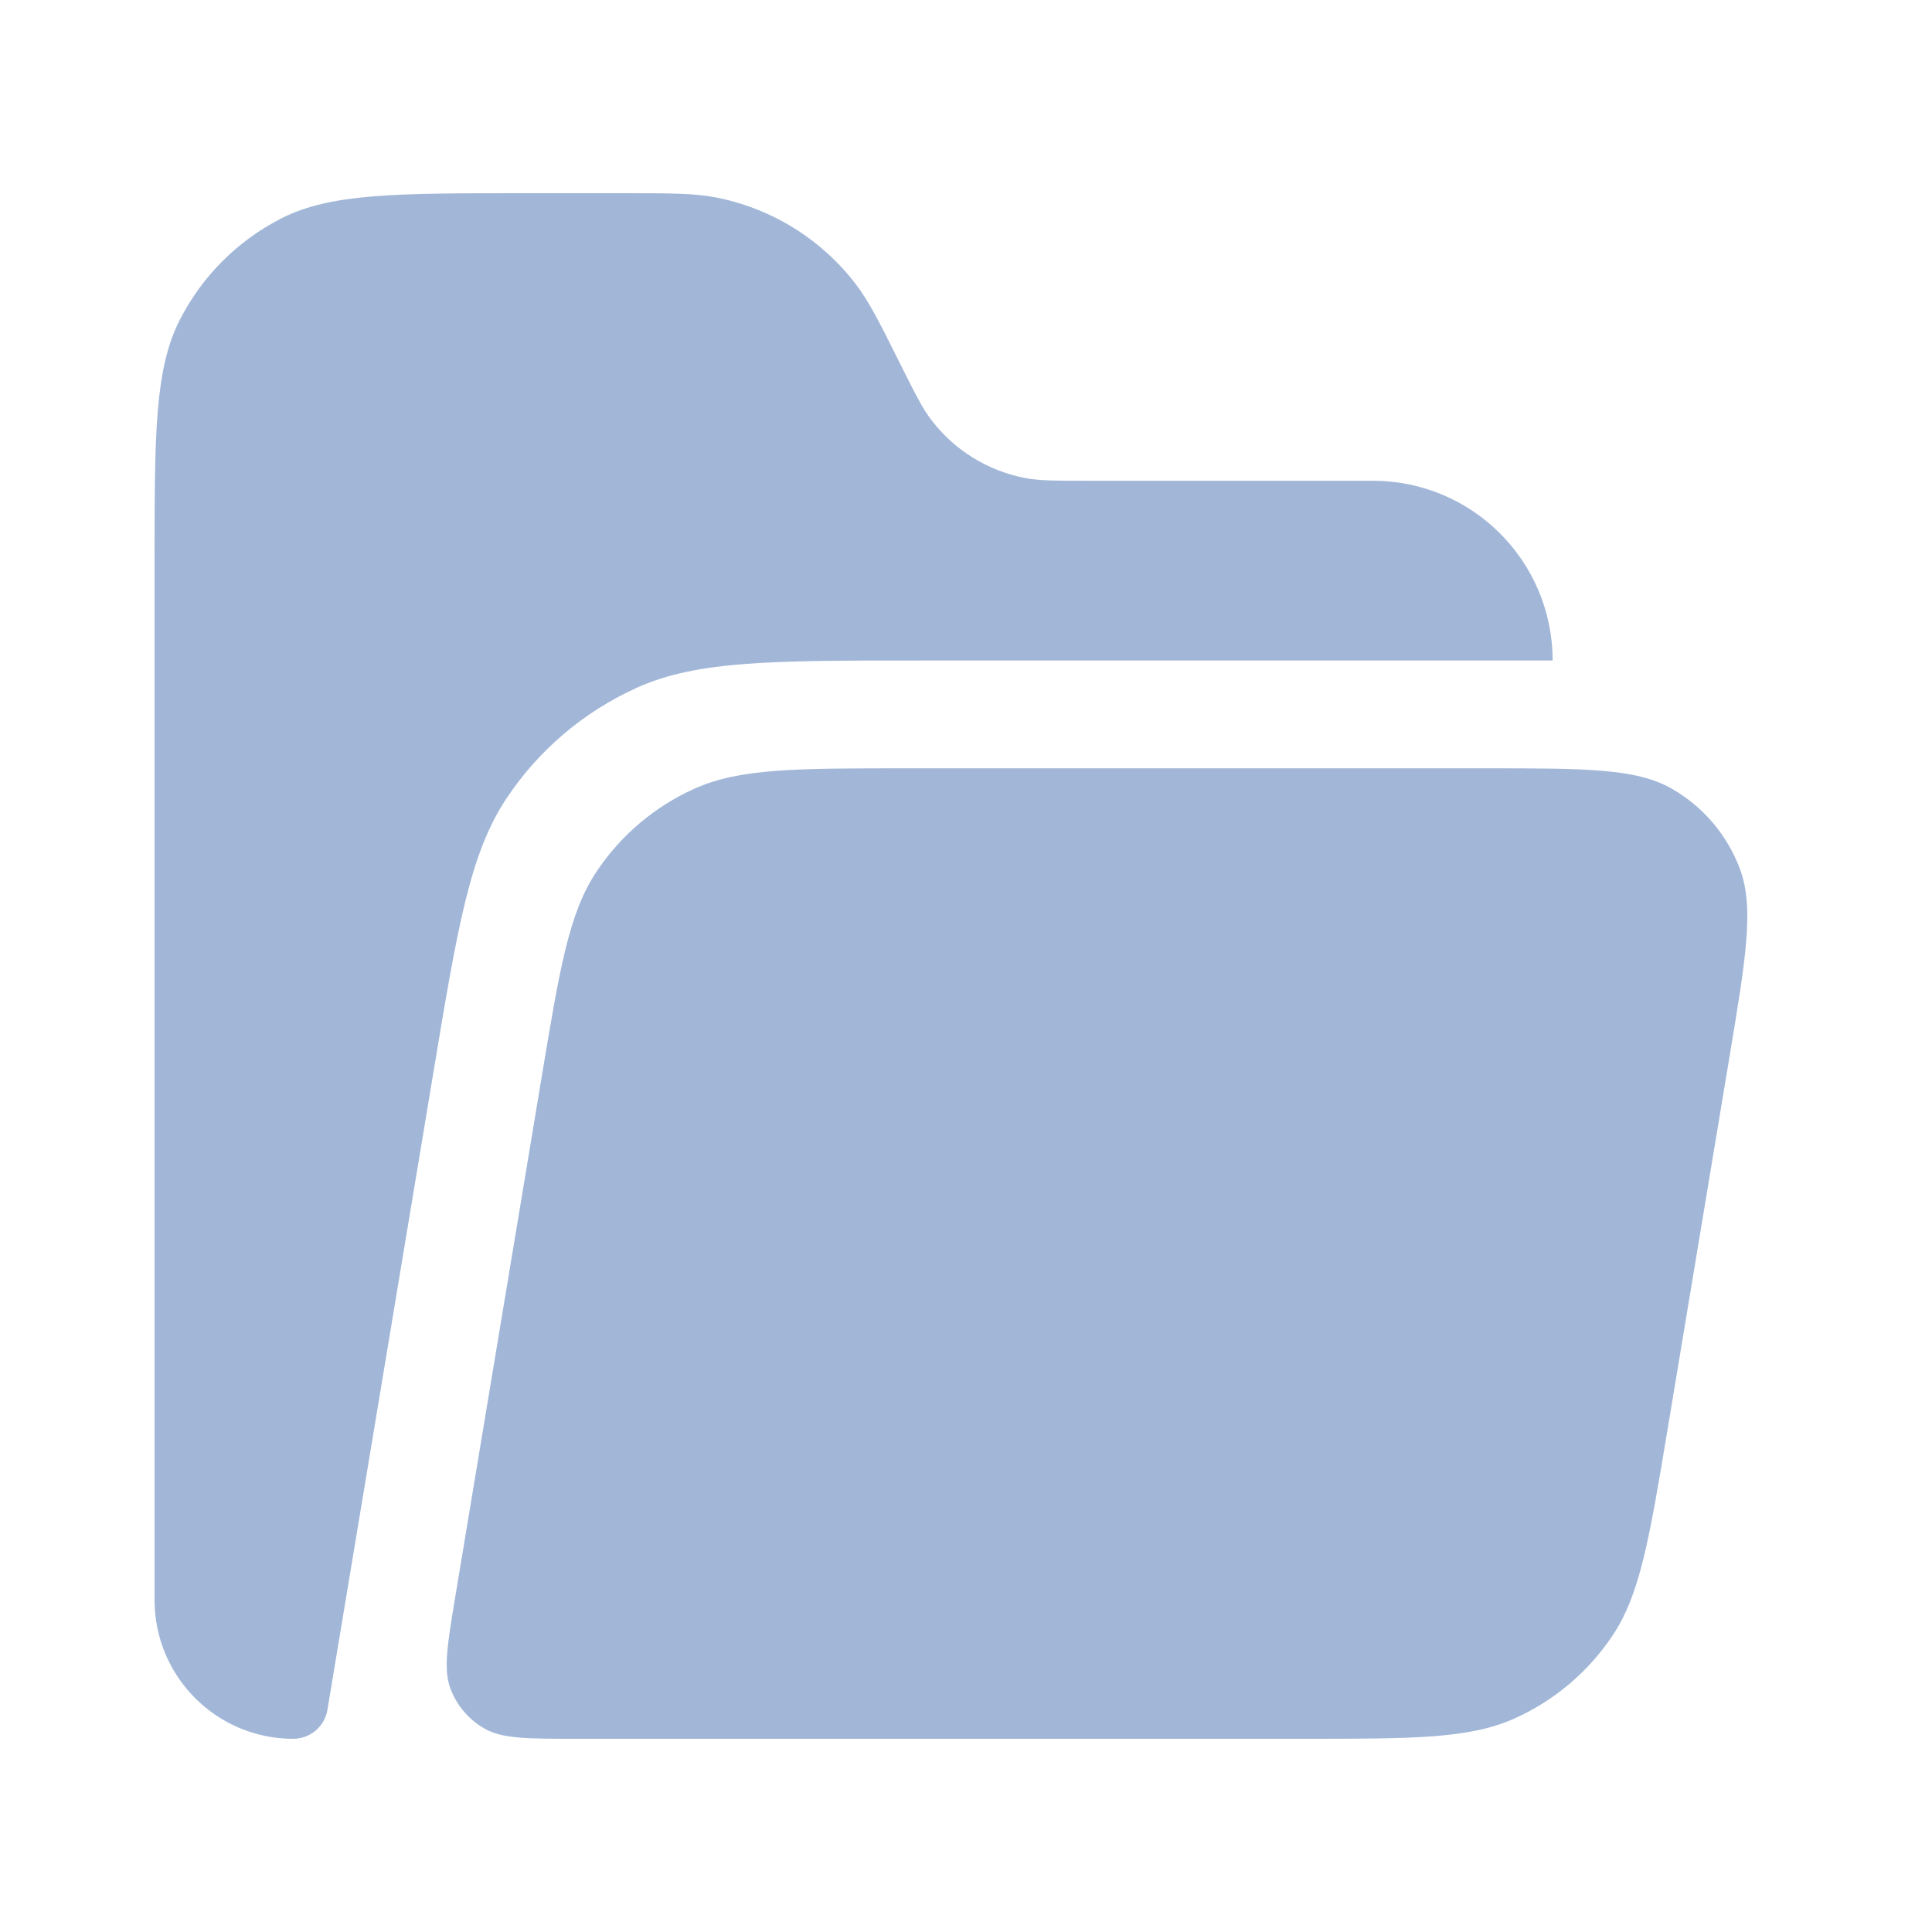<svg width="25" height="25" viewBox="0 0 25 25" fill="none" xmlns="http://www.w3.org/2000/svg">
<path d="M11.741 9.942C10.296 9.942 9.573 9.942 8.987 10.205C8.471 10.437 8.03 10.81 7.717 11.282C7.361 11.817 7.243 12.529 7.006 13.955L5.895 20.638C5.789 21.278 5.735 21.599 5.828 21.849C5.91 22.068 6.065 22.251 6.268 22.367C6.499 22.5 6.824 22.5 7.473 22.5H16.845C18.29 22.5 19.012 22.5 19.598 22.237C20.115 22.005 20.555 21.632 20.869 21.16C21.224 20.625 21.343 19.913 21.58 18.487L22.381 13.667C22.594 12.385 22.7 11.745 22.515 11.245C22.352 10.807 22.041 10.44 21.635 10.207C21.173 9.942 20.523 9.942 19.224 9.942H11.741Z" fill="#A2B7D8"/>
<path d="M2 7.3C2 5.62 2 4.78 2.327 4.138C2.615 3.574 3.074 3.115 3.638 2.827C4.28 2.5 5.12 2.5 6.8 2.5H8.053C8.67 2.5 8.978 2.5 9.26 2.554C9.982 2.694 10.627 3.093 11.074 3.677C11.248 3.905 11.386 4.181 11.661 4.733V4.733C11.845 5.1 11.936 5.284 12.053 5.436C12.35 5.825 12.781 6.092 13.262 6.185C13.45 6.221 13.655 6.221 14.066 6.221H17.765C19.05 6.221 20.091 7.262 20.091 8.547V8.547H11.918C9.991 8.547 9.028 8.547 8.246 8.897C7.558 9.207 6.97 9.704 6.553 10.333C6.079 11.046 5.921 11.996 5.605 13.897L4.237 22.125C4.201 22.341 4.014 22.5 3.794 22.5V22.5C2.803 22.5 2 21.696 2 20.705V7.3Z" fill="#A2B7D8"/>
</svg>
